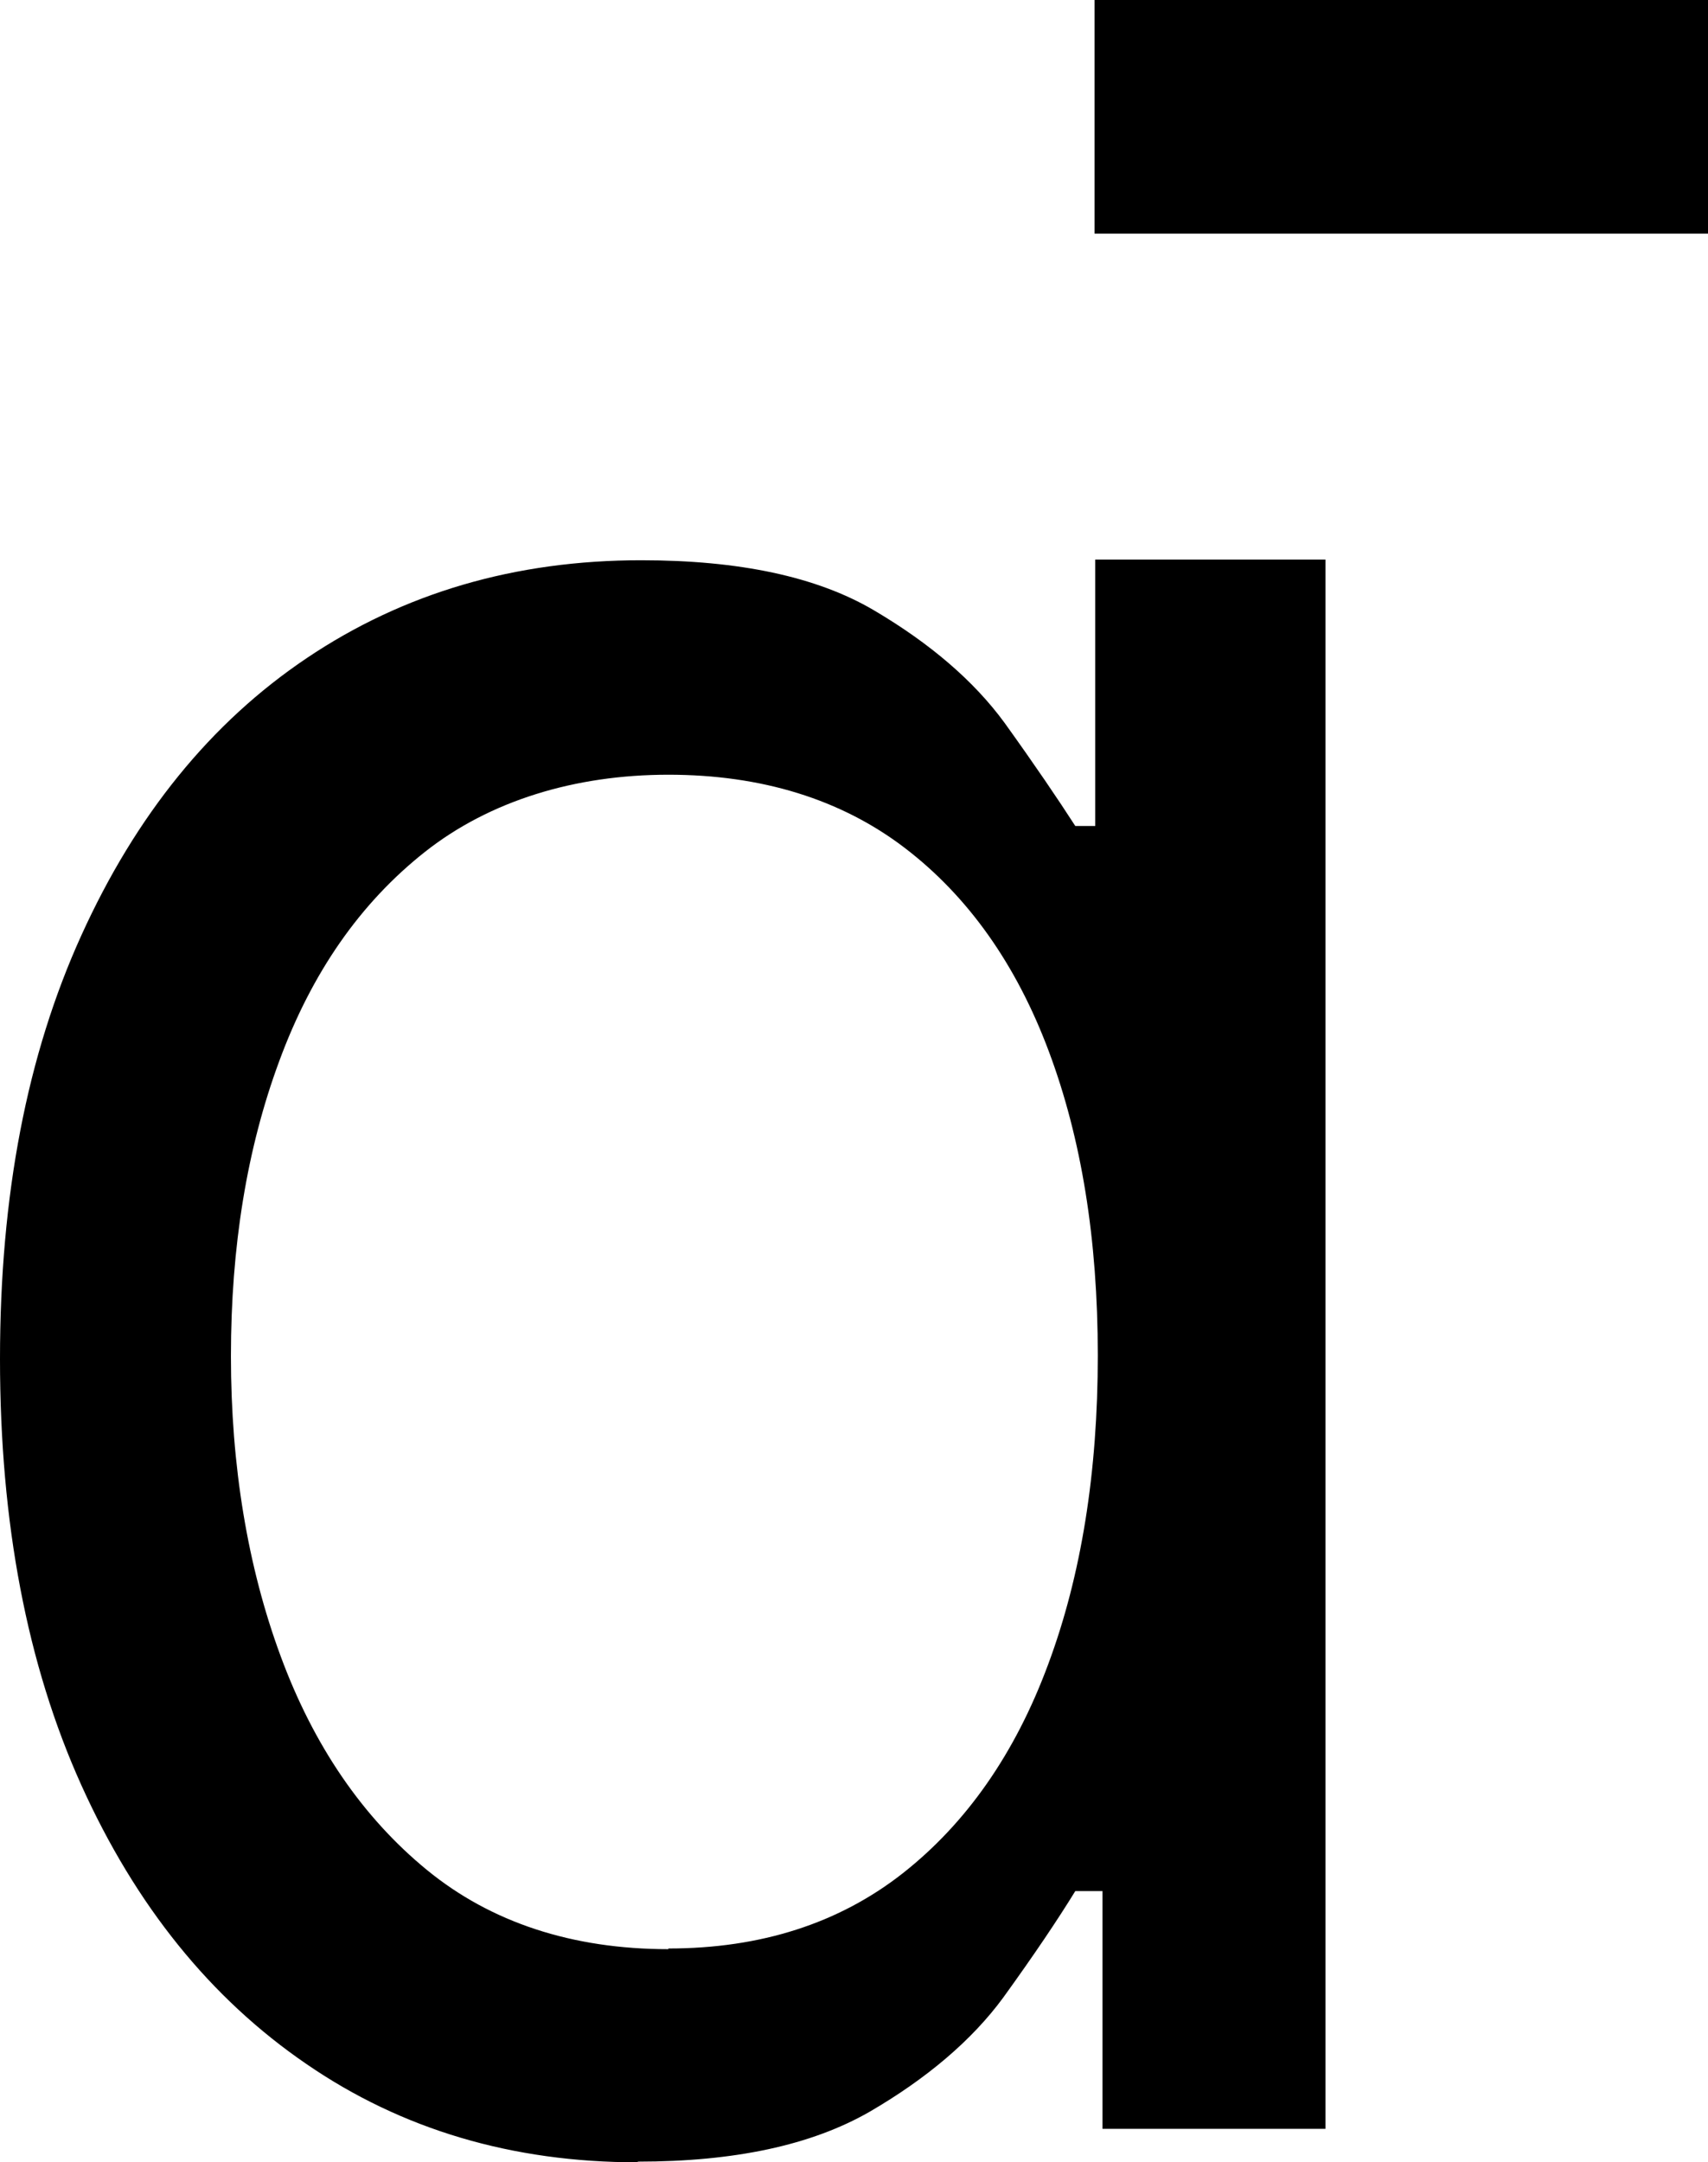 <?xml version="1.0" encoding="utf-8"?>
<svg xmlns="http://www.w3.org/2000/svg" fill="none" height="100%" overflow="visible" preserveAspectRatio="none" style="display: block;" viewBox="0 0 15.325 19.398" width="100%">
<g id="Group 27">
<path d="M5.718 19.398C4.596 19.398 3.604 19.104 2.749 18.516C1.888 17.927 1.217 17.094 0.73 16.015C0.243 14.936 0 13.662 0 12.191C0 10.72 0.243 9.463 0.73 8.391C1.217 7.318 1.888 6.484 2.755 5.902C3.622 5.32 4.619 5.026 5.753 5.026C6.632 5.026 7.327 5.173 7.838 5.473C8.348 5.773 8.74 6.111 9.013 6.484C9.286 6.864 9.494 7.171 9.648 7.41H9.827V5.02H11.893V19.098H9.892V16.965H9.648C9.494 17.216 9.28 17.535 9.001 17.921C8.722 18.301 8.318 18.645 7.802 18.945C7.279 19.245 6.591 19.392 5.724 19.392L5.718 19.398ZM5.997 17.48C6.828 17.48 7.529 17.253 8.099 16.806C8.669 16.358 9.108 15.733 9.405 14.93C9.702 14.133 9.85 13.208 9.85 12.16C9.85 11.112 9.702 10.211 9.411 9.433C9.12 8.654 8.687 8.041 8.117 7.606C7.547 7.171 6.834 6.95 5.997 6.95C5.16 6.95 4.394 7.183 3.812 7.643C3.23 8.103 2.797 8.728 2.506 9.518C2.215 10.303 2.072 11.185 2.072 12.166C2.072 13.147 2.221 14.054 2.518 14.857C2.814 15.66 3.254 16.303 3.83 16.775C4.406 17.247 5.136 17.486 5.997 17.486V17.48Z" fill="black" id="Vector"/>
<path d="M9.821 2.096L15.325 2.096V0L9.821 0V2.096Z" fill="black" id="Vector_2"/>
</g>
</svg>